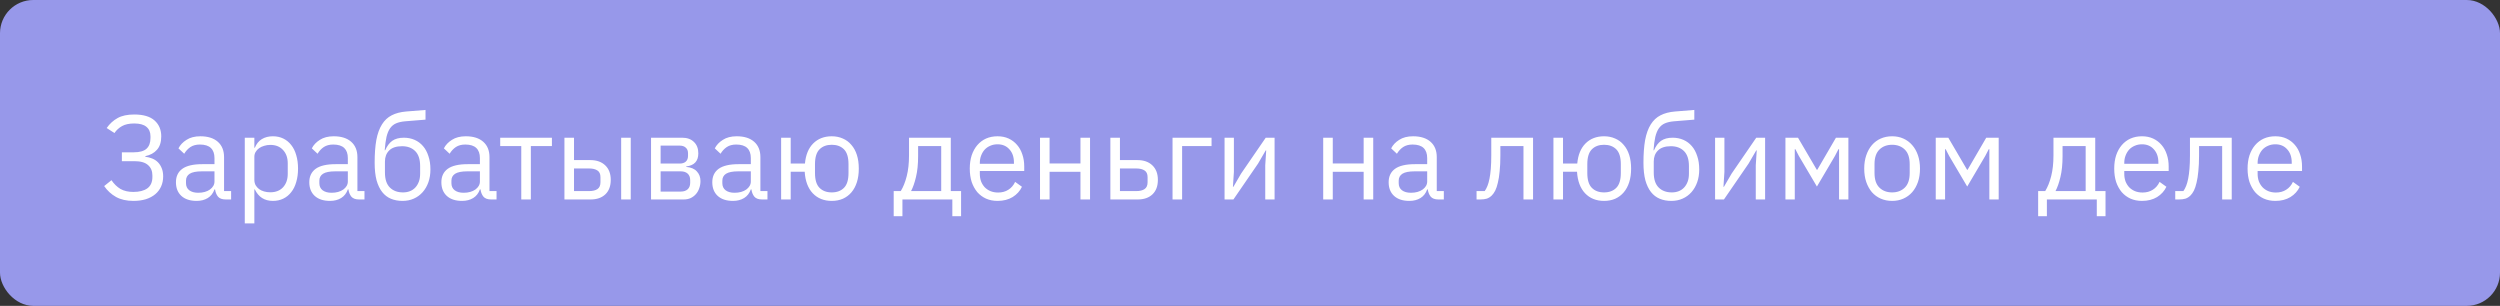 <?xml version="1.0" encoding="UTF-8"?> <svg xmlns="http://www.w3.org/2000/svg" width="376" height="46" viewBox="0 0 376 46" fill="none"><rect x="0" y="0" width="376" height="46" fill="#333333" stroke="none"/> <rect width="376" height="46" rx="5" fill="#9798EA"></rect> <path d="M20.058 30.216C19.038 30.216 18.168 30.018 17.448 29.622C16.728 29.214 16.134 28.668 15.666 27.984L16.764 27.102C17.148 27.666 17.598 28.104 18.114 28.416C18.642 28.716 19.29 28.866 20.058 28.866C20.958 28.866 21.66 28.686 22.164 28.326C22.668 27.954 22.92 27.384 22.92 26.616V26.382C22.92 25.734 22.704 25.218 22.272 24.834C21.84 24.438 21.156 24.24 20.22 24.24H18.33V22.908H20.112C21 22.908 21.642 22.728 22.038 22.368C22.434 22.008 22.632 21.468 22.632 20.748V20.496C22.632 19.884 22.428 19.41 22.02 19.074C21.624 18.738 21.012 18.57 20.184 18.57C19.428 18.57 18.816 18.702 18.348 18.966C17.88 19.23 17.502 19.578 17.214 20.01L16.044 19.254C16.5 18.606 17.046 18.108 17.682 17.76C18.318 17.4 19.152 17.22 20.184 17.22C21.552 17.22 22.572 17.52 23.244 18.12C23.916 18.72 24.252 19.518 24.252 20.514C24.252 21.378 24.036 22.05 23.604 22.53C23.184 23.01 22.602 23.328 21.858 23.484V23.574C22.23 23.622 22.578 23.712 22.902 23.844C23.226 23.976 23.508 24.162 23.748 24.402C23.988 24.642 24.18 24.942 24.324 25.302C24.468 25.65 24.54 26.058 24.54 26.526C24.54 27.078 24.438 27.582 24.234 28.038C24.03 28.494 23.736 28.884 23.352 29.208C22.968 29.532 22.494 29.784 21.93 29.964C21.378 30.132 20.754 30.216 20.058 30.216ZM33.95 30C33.41 30 33.02 29.856 32.78 29.568C32.552 29.28 32.408 28.92 32.348 28.488H32.258C32.054 29.064 31.718 29.496 31.25 29.784C30.782 30.072 30.224 30.216 29.576 30.216C28.592 30.216 27.824 29.964 27.272 29.46C26.732 28.956 26.462 28.272 26.462 27.408C26.462 26.532 26.78 25.86 27.416 25.392C28.064 24.924 29.066 24.69 30.422 24.69H32.258V23.772C32.258 23.112 32.078 22.608 31.718 22.26C31.358 21.912 30.806 21.738 30.062 21.738C29.498 21.738 29.024 21.864 28.64 22.116C28.268 22.368 27.956 22.704 27.704 23.124L26.84 22.314C27.092 21.81 27.494 21.384 28.046 21.036C28.598 20.676 29.294 20.496 30.134 20.496C31.262 20.496 32.138 20.772 32.762 21.324C33.386 21.876 33.698 22.644 33.698 23.628V28.74H34.76V30H33.95ZM29.81 28.992C30.17 28.992 30.5 28.95 30.8 28.866C31.1 28.782 31.358 28.662 31.574 28.506C31.79 28.35 31.958 28.17 32.078 27.966C32.198 27.762 32.258 27.54 32.258 27.3V25.77H30.35C29.522 25.77 28.916 25.89 28.532 26.13C28.16 26.37 27.974 26.718 27.974 27.174V27.552C27.974 28.008 28.136 28.362 28.46 28.614C28.796 28.866 29.246 28.992 29.81 28.992ZM36.815 20.712H38.255V22.224H38.327C38.567 21.636 38.915 21.204 39.371 20.928C39.839 20.64 40.397 20.496 41.045 20.496C41.621 20.496 42.143 20.61 42.611 20.838C43.079 21.066 43.475 21.39 43.799 21.81C44.135 22.23 44.387 22.74 44.555 23.34C44.735 23.94 44.825 24.612 44.825 25.356C44.825 26.1 44.735 26.772 44.555 27.372C44.387 27.972 44.135 28.482 43.799 28.902C43.475 29.322 43.079 29.646 42.611 29.874C42.143 30.102 41.621 30.216 41.045 30.216C39.785 30.216 38.879 29.64 38.327 28.488H38.255V33.6H36.815V20.712ZM40.649 28.92C41.465 28.92 42.107 28.668 42.575 28.164C43.043 27.648 43.277 26.976 43.277 26.148V24.564C43.277 23.736 43.043 23.07 42.575 22.566C42.107 22.05 41.465 21.792 40.649 21.792C40.325 21.792 40.013 21.84 39.713 21.936C39.425 22.02 39.173 22.14 38.957 22.296C38.741 22.452 38.567 22.644 38.435 22.872C38.315 23.088 38.255 23.322 38.255 23.574V27.03C38.255 27.33 38.315 27.6 38.435 27.84C38.567 28.068 38.741 28.266 38.957 28.434C39.173 28.59 39.425 28.71 39.713 28.794C40.013 28.878 40.325 28.92 40.649 28.92ZM54.007 30C53.467 30 53.077 29.856 52.837 29.568C52.609 29.28 52.465 28.92 52.405 28.488H52.315C52.111 29.064 51.775 29.496 51.307 29.784C50.839 30.072 50.281 30.216 49.633 30.216C48.649 30.216 47.881 29.964 47.329 29.46C46.789 28.956 46.519 28.272 46.519 27.408C46.519 26.532 46.837 25.86 47.473 25.392C48.121 24.924 49.123 24.69 50.479 24.69H52.315V23.772C52.315 23.112 52.135 22.608 51.775 22.26C51.415 21.912 50.863 21.738 50.119 21.738C49.555 21.738 49.081 21.864 48.697 22.116C48.325 22.368 48.013 22.704 47.761 23.124L46.897 22.314C47.149 21.81 47.551 21.384 48.103 21.036C48.655 20.676 49.351 20.496 50.191 20.496C51.319 20.496 52.195 20.772 52.819 21.324C53.443 21.876 53.755 22.644 53.755 23.628V28.74H54.817V30H54.007ZM49.867 28.992C50.227 28.992 50.557 28.95 50.857 28.866C51.157 28.782 51.415 28.662 51.631 28.506C51.847 28.35 52.015 28.17 52.135 27.966C52.255 27.762 52.315 27.54 52.315 27.3V25.77H50.407C49.579 25.77 48.973 25.89 48.589 26.13C48.217 26.37 48.031 26.718 48.031 27.174V27.552C48.031 28.008 48.193 28.362 48.517 28.614C48.853 28.866 49.303 28.992 49.867 28.992ZM60.542 30.216C59.894 30.216 59.312 30.108 58.796 29.892C58.28 29.676 57.842 29.34 57.482 28.884C57.122 28.428 56.84 27.84 56.636 27.12C56.444 26.388 56.348 25.506 56.348 24.474C56.348 23.142 56.432 22.002 56.6 21.054C56.78 20.106 57.062 19.326 57.446 18.714C57.83 18.102 58.316 17.646 58.904 17.346C59.504 17.034 60.23 16.842 61.082 16.77L63.998 16.536V17.994L60.902 18.246C60.374 18.294 59.93 18.396 59.57 18.552C59.21 18.708 58.91 18.954 58.67 19.29C58.442 19.614 58.262 20.046 58.13 20.586C58.01 21.126 57.92 21.798 57.86 22.602H57.932C58.208 21.966 58.562 21.492 58.994 21.18C59.438 20.868 60.02 20.712 60.74 20.712C61.328 20.712 61.868 20.82 62.36 21.036C62.852 21.252 63.272 21.564 63.62 21.972C63.968 22.368 64.238 22.866 64.43 23.466C64.634 24.054 64.736 24.726 64.736 25.482C64.736 26.19 64.634 26.832 64.43 27.408C64.226 27.984 63.938 28.482 63.566 28.902C63.194 29.322 62.75 29.646 62.234 29.874C61.73 30.102 61.166 30.216 60.542 30.216ZM60.614 28.938C60.986 28.938 61.328 28.878 61.64 28.758C61.952 28.638 62.222 28.458 62.45 28.218C62.678 27.978 62.858 27.684 62.99 27.336C63.122 26.988 63.188 26.58 63.188 26.112V24.978C63.188 23.97 62.942 23.22 62.45 22.728C61.958 22.236 61.298 21.99 60.47 21.99C59.606 21.99 58.958 22.206 58.526 22.638C58.106 23.058 57.896 23.61 57.896 24.294V25.95C57.896 26.958 58.142 27.708 58.634 28.2C59.126 28.692 59.786 28.938 60.614 28.938ZM73.87 30C73.33 30 72.94 29.856 72.7 29.568C72.472 29.28 72.328 28.92 72.268 28.488H72.178C71.974 29.064 71.638 29.496 71.17 29.784C70.702 30.072 70.144 30.216 69.496 30.216C68.512 30.216 67.744 29.964 67.192 29.46C66.652 28.956 66.382 28.272 66.382 27.408C66.382 26.532 66.7 25.86 67.336 25.392C67.984 24.924 68.986 24.69 70.342 24.69H72.178V23.772C72.178 23.112 71.998 22.608 71.638 22.26C71.278 21.912 70.726 21.738 69.982 21.738C69.418 21.738 68.944 21.864 68.56 22.116C68.188 22.368 67.876 22.704 67.624 23.124L66.76 22.314C67.012 21.81 67.414 21.384 67.966 21.036C68.518 20.676 69.214 20.496 70.054 20.496C71.182 20.496 72.058 20.772 72.682 21.324C73.306 21.876 73.618 22.644 73.618 23.628V28.74H74.68V30H73.87ZM69.73 28.992C70.09 28.992 70.42 28.95 70.72 28.866C71.02 28.782 71.278 28.662 71.494 28.506C71.71 28.35 71.878 28.17 71.998 27.966C72.118 27.762 72.178 27.54 72.178 27.3V25.77H70.27C69.442 25.77 68.836 25.89 68.452 26.13C68.08 26.37 67.894 26.718 67.894 27.174V27.552C67.894 28.008 68.056 28.362 68.38 28.614C68.716 28.866 69.166 28.992 69.73 28.992ZM78.399 21.972H75.231V20.712H83.007V21.972H79.839V30H78.399V21.972ZM84.891 20.712H86.331V24.078H88.797C89.733 24.078 90.477 24.342 91.029 24.87C91.581 25.398 91.857 26.124 91.857 27.048C91.857 27.984 91.587 28.71 91.047 29.226C90.507 29.742 89.763 30 88.815 30H84.891V20.712ZM88.599 28.74C89.139 28.74 89.559 28.638 89.859 28.434C90.159 28.23 90.309 27.888 90.309 27.408V26.652C90.309 26.172 90.159 25.836 89.859 25.644C89.559 25.44 89.139 25.338 88.599 25.338H86.331V28.74H88.599ZM93.423 20.712H94.863V30H93.423V20.712ZM97.917 20.712H102.597C103.353 20.712 103.947 20.928 104.379 21.36C104.811 21.78 105.027 22.35 105.027 23.07C105.027 24.234 104.421 24.888 103.209 25.032V25.104C103.929 25.164 104.463 25.392 104.811 25.788C105.171 26.172 105.351 26.652 105.351 27.228C105.351 27.6 105.291 27.954 105.171 28.29C105.063 28.626 104.901 28.92 104.685 29.172C104.469 29.424 104.205 29.628 103.893 29.784C103.581 29.928 103.227 30 102.831 30H97.917V20.712ZM102.399 28.812C102.831 28.812 103.173 28.698 103.425 28.47C103.677 28.242 103.803 27.918 103.803 27.498V27.084C103.803 26.664 103.677 26.34 103.425 26.112C103.173 25.884 102.831 25.77 102.399 25.77H99.357V28.812H102.399ZM102.219 24.6C102.615 24.6 102.921 24.504 103.137 24.312C103.365 24.108 103.479 23.82 103.479 23.448V23.052C103.479 22.68 103.365 22.398 103.137 22.206C102.921 22.002 102.615 21.9 102.219 21.9H99.357V24.6H102.219ZM114.616 30C114.076 30 113.686 29.856 113.446 29.568C113.218 29.28 113.074 28.92 113.014 28.488H112.924C112.72 29.064 112.384 29.496 111.916 29.784C111.448 30.072 110.89 30.216 110.242 30.216C109.258 30.216 108.49 29.964 107.938 29.46C107.398 28.956 107.128 28.272 107.128 27.408C107.128 26.532 107.446 25.86 108.082 25.392C108.73 24.924 109.732 24.69 111.088 24.69H112.924V23.772C112.924 23.112 112.744 22.608 112.384 22.26C112.024 21.912 111.472 21.738 110.728 21.738C110.164 21.738 109.69 21.864 109.306 22.116C108.934 22.368 108.622 22.704 108.37 23.124L107.506 22.314C107.758 21.81 108.16 21.384 108.712 21.036C109.264 20.676 109.96 20.496 110.8 20.496C111.928 20.496 112.804 20.772 113.428 21.324C114.052 21.876 114.364 22.644 114.364 23.628V28.74H115.426V30H114.616ZM110.476 28.992C110.836 28.992 111.166 28.95 111.466 28.866C111.766 28.782 112.024 28.662 112.24 28.506C112.456 28.35 112.624 28.17 112.744 27.966C112.864 27.762 112.924 27.54 112.924 27.3V25.77H111.016C110.188 25.77 109.582 25.89 109.198 26.13C108.826 26.37 108.64 26.718 108.64 27.174V27.552C108.64 28.008 108.802 28.362 109.126 28.614C109.462 28.866 109.912 28.992 110.476 28.992ZM125.095 30.216C123.919 30.216 122.965 29.832 122.233 29.064C121.513 28.296 121.111 27.216 121.027 25.824H118.921V30H117.481V20.712H118.921V24.6H121.063C121.183 23.292 121.597 22.284 122.305 21.576C123.025 20.856 123.955 20.496 125.095 20.496C125.707 20.496 126.265 20.61 126.769 20.838C127.273 21.054 127.699 21.372 128.047 21.792C128.407 22.2 128.683 22.704 128.875 23.304C129.067 23.904 129.163 24.588 129.163 25.356C129.163 26.124 129.067 26.808 128.875 27.408C128.683 28.008 128.407 28.518 128.047 28.938C127.699 29.346 127.273 29.664 126.769 29.892C126.265 30.108 125.707 30.216 125.095 30.216ZM125.095 28.938C125.863 28.938 126.475 28.71 126.931 28.254C127.387 27.798 127.615 27.054 127.615 26.022V24.69C127.615 23.658 127.387 22.914 126.931 22.458C126.475 22.002 125.863 21.774 125.095 21.774C124.327 21.774 123.715 22.002 123.259 22.458C122.803 22.914 122.575 23.658 122.575 24.69V26.022C122.575 27.054 122.803 27.798 123.259 28.254C123.715 28.71 124.327 28.938 125.095 28.938ZM134.412 28.74H135.474C135.846 28.14 136.146 27.39 136.374 26.49C136.602 25.59 136.716 24.558 136.716 23.394V20.712H142.998V28.74L144.546 28.74V32.52H143.232V30L135.726 30V32.52H134.412V28.74ZM141.558 28.74V21.972H138.084V23.466C138.084 24.702 137.976 25.758 137.76 26.634C137.556 27.498 137.31 28.2 137.022 28.74H141.558ZM150.03 30.216C149.394 30.216 148.818 30.102 148.302 29.874C147.798 29.646 147.36 29.322 146.988 28.902C146.628 28.47 146.346 27.96 146.142 27.372C145.95 26.772 145.854 26.1 145.854 25.356C145.854 24.624 145.95 23.958 146.142 23.358C146.346 22.758 146.628 22.248 146.988 21.828C147.36 21.396 147.798 21.066 148.302 20.838C148.818 20.61 149.394 20.496 150.03 20.496C150.654 20.496 151.212 20.61 151.704 20.838C152.196 21.066 152.616 21.384 152.964 21.792C153.312 22.188 153.576 22.662 153.756 23.214C153.948 23.766 154.044 24.372 154.044 25.032V25.716H147.366V26.148C147.366 26.544 147.426 26.916 147.546 27.264C147.678 27.6 147.858 27.894 148.086 28.146C148.326 28.398 148.614 28.596 148.95 28.74C149.298 28.884 149.688 28.956 150.12 28.956C150.708 28.956 151.218 28.818 151.65 28.542C152.094 28.266 152.436 27.87 152.676 27.354L153.702 28.092C153.402 28.728 152.934 29.244 152.298 29.64C151.662 30.024 150.906 30.216 150.03 30.216ZM150.03 21.702C149.634 21.702 149.274 21.774 148.95 21.918C148.626 22.05 148.344 22.242 148.104 22.494C147.876 22.746 147.696 23.046 147.564 23.394C147.432 23.73 147.366 24.102 147.366 24.51V24.636H152.496V24.438C152.496 23.61 152.268 22.95 151.812 22.458C151.368 21.954 150.774 21.702 150.03 21.702ZM156.417 20.712H157.857V24.582H162.501V20.712H163.941V30H162.501V25.842H157.857V30H156.417V20.712ZM166.999 20.712H168.439V24.078H171.085C172.021 24.078 172.765 24.342 173.317 24.87C173.869 25.398 174.145 26.124 174.145 27.048C174.145 27.984 173.875 28.71 173.335 29.226C172.795 29.742 172.051 30 171.103 30H166.999V20.712ZM170.887 28.74C171.427 28.74 171.847 28.638 172.147 28.434C172.447 28.23 172.597 27.888 172.597 27.408V26.652C172.597 26.172 172.447 25.836 172.147 25.644C171.847 25.44 171.427 25.338 170.887 25.338H168.439V28.74H170.887ZM176.35 20.712H182.218V21.972H177.79V30H176.35V20.712ZM184.173 20.712H185.577V25.86L185.433 28.092H185.505L186.657 26.112L190.365 20.712H191.697V30H190.293V24.852L190.437 22.62H190.365L189.213 24.6L185.505 30H184.173V20.712ZM199.009 20.712H200.449V24.582H205.093V20.712H206.533V30H205.093V25.842H200.449V30H199.009V20.712ZM216.341 30C215.801 30 215.411 29.856 215.171 29.568C214.943 29.28 214.799 28.92 214.739 28.488H214.649C214.445 29.064 214.109 29.496 213.641 29.784C213.173 30.072 212.615 30.216 211.967 30.216C210.983 30.216 210.215 29.964 209.663 29.46C209.123 28.956 208.853 28.272 208.853 27.408C208.853 26.532 209.171 25.86 209.807 25.392C210.455 24.924 211.457 24.69 212.813 24.69H214.649V23.772C214.649 23.112 214.469 22.608 214.109 22.26C213.749 21.912 213.197 21.738 212.453 21.738C211.889 21.738 211.415 21.864 211.031 22.116C210.659 22.368 210.347 22.704 210.095 23.124L209.231 22.314C209.483 21.81 209.885 21.384 210.437 21.036C210.989 20.676 211.685 20.496 212.525 20.496C213.653 20.496 214.529 20.772 215.153 21.324C215.777 21.876 216.089 22.644 216.089 23.628V28.74H217.151V30H216.341ZM212.201 28.992C212.561 28.992 212.891 28.95 213.191 28.866C213.491 28.782 213.749 28.662 213.965 28.506C214.181 28.35 214.349 28.17 214.469 27.966C214.589 27.762 214.649 27.54 214.649 27.3V25.77H212.741C211.913 25.77 211.307 25.89 210.923 26.13C210.551 26.37 210.365 26.718 210.365 27.174V27.552C210.365 28.008 210.527 28.362 210.851 28.614C211.187 28.866 211.637 28.992 212.201 28.992ZM222.074 28.74H223.298C223.454 28.524 223.592 28.266 223.712 27.966C223.832 27.666 223.934 27.306 224.018 26.886C224.102 26.466 224.168 25.968 224.216 25.392C224.264 24.816 224.288 24.138 224.288 23.358V20.712H230.57V30H229.13V21.972H225.656V23.394C225.656 24.294 225.62 25.08 225.548 25.752C225.488 26.424 225.398 27 225.278 27.48C225.17 27.96 225.038 28.356 224.882 28.668C224.726 28.968 224.558 29.208 224.378 29.388C224.15 29.616 223.898 29.778 223.622 29.874C223.346 29.958 223.016 30 222.632 30H222.074V28.74ZM241.251 30.216C240.075 30.216 239.121 29.832 238.389 29.064C237.669 28.296 237.267 27.216 237.183 25.824H235.077V30H233.637V20.712H235.077V24.6H237.219C237.339 23.292 237.753 22.284 238.461 21.576C239.181 20.856 240.111 20.496 241.251 20.496C241.863 20.496 242.421 20.61 242.925 20.838C243.429 21.054 243.855 21.372 244.203 21.792C244.563 22.2 244.839 22.704 245.031 23.304C245.223 23.904 245.319 24.588 245.319 25.356C245.319 26.124 245.223 26.808 245.031 27.408C244.839 28.008 244.563 28.518 244.203 28.938C243.855 29.346 243.429 29.664 242.925 29.892C242.421 30.108 241.863 30.216 241.251 30.216ZM241.251 28.938C242.019 28.938 242.631 28.71 243.087 28.254C243.543 27.798 243.771 27.054 243.771 26.022V24.69C243.771 23.658 243.543 22.914 243.087 22.458C242.631 22.002 242.019 21.774 241.251 21.774C240.483 21.774 239.871 22.002 239.415 22.458C238.959 22.914 238.731 23.658 238.731 24.69V26.022C238.731 27.054 238.959 27.798 239.415 28.254C239.871 28.71 240.483 28.938 241.251 28.938ZM251.37 30.216C250.722 30.216 250.14 30.108 249.624 29.892C249.108 29.676 248.67 29.34 248.31 28.884C247.95 28.428 247.668 27.84 247.464 27.12C247.272 26.388 247.176 25.506 247.176 24.474C247.176 23.142 247.26 22.002 247.428 21.054C247.608 20.106 247.89 19.326 248.274 18.714C248.658 18.102 249.144 17.646 249.732 17.346C250.332 17.034 251.058 16.842 251.91 16.77L254.826 16.536V17.994L251.73 18.246C251.202 18.294 250.758 18.396 250.398 18.552C250.038 18.708 249.738 18.954 249.498 19.29C249.27 19.614 249.09 20.046 248.958 20.586C248.838 21.126 248.748 21.798 248.688 22.602H248.76C249.036 21.966 249.39 21.492 249.822 21.18C250.266 20.868 250.848 20.712 251.568 20.712C252.156 20.712 252.696 20.82 253.188 21.036C253.68 21.252 254.1 21.564 254.448 21.972C254.796 22.368 255.066 22.866 255.258 23.466C255.462 24.054 255.564 24.726 255.564 25.482C255.564 26.19 255.462 26.832 255.258 27.408C255.054 27.984 254.766 28.482 254.394 28.902C254.022 29.322 253.578 29.646 253.062 29.874C252.558 30.102 251.994 30.216 251.37 30.216ZM251.442 28.938C251.814 28.938 252.156 28.878 252.468 28.758C252.78 28.638 253.05 28.458 253.278 28.218C253.506 27.978 253.686 27.684 253.818 27.336C253.95 26.988 254.016 26.58 254.016 26.112V24.978C254.016 23.97 253.77 23.22 253.278 22.728C252.786 22.236 252.126 21.99 251.298 21.99C250.434 21.99 249.786 22.206 249.354 22.638C248.934 23.058 248.724 23.61 248.724 24.294V25.95C248.724 26.958 248.97 27.708 249.462 28.2C249.954 28.692 250.614 28.938 251.442 28.938ZM257.948 20.712H259.352V25.86L259.208 28.092H259.28L260.432 26.112L264.14 20.712H265.472V30H264.068V24.852L264.212 22.62H264.14L262.988 24.6L259.28 30H257.948V20.712ZM268.53 20.712H270.42L273.246 25.536H273.318L276.126 20.712H277.998V30H276.594V22.44H276.504L275.982 23.448L273.264 28.056L270.546 23.448L270.024 22.44H269.934V30H268.53V20.712ZM284.573 30.216C283.949 30.216 283.379 30.102 282.863 29.874C282.347 29.646 281.903 29.322 281.531 28.902C281.171 28.47 280.889 27.96 280.685 27.372C280.481 26.772 280.379 26.1 280.379 25.356C280.379 24.624 280.481 23.958 280.685 23.358C280.889 22.758 281.171 22.248 281.531 21.828C281.903 21.396 282.347 21.066 282.863 20.838C283.379 20.61 283.949 20.496 284.573 20.496C285.197 20.496 285.761 20.61 286.265 20.838C286.781 21.066 287.225 21.396 287.597 21.828C287.969 22.248 288.257 22.758 288.461 23.358C288.665 23.958 288.767 24.624 288.767 25.356C288.767 26.1 288.665 26.772 288.461 27.372C288.257 27.96 287.969 28.47 287.597 28.902C287.225 29.322 286.781 29.646 286.265 29.874C285.761 30.102 285.197 30.216 284.573 30.216ZM284.573 28.938C285.353 28.938 285.989 28.698 286.481 28.218C286.973 27.738 287.219 27.006 287.219 26.022V24.69C287.219 23.706 286.973 22.974 286.481 22.494C285.989 22.014 285.353 21.774 284.573 21.774C283.793 21.774 283.157 22.014 282.665 22.494C282.173 22.974 281.927 23.706 281.927 24.69V26.022C281.927 27.006 282.173 27.738 282.665 28.218C283.157 28.698 283.793 28.938 284.573 28.938ZM291.135 20.712H293.025L295.851 25.536H295.923L298.731 20.712H300.603V30H299.199V22.44H299.109L298.587 23.448L295.869 28.056L293.151 23.448L292.629 22.44H292.539V30H291.135V20.712ZM306.537 28.74H307.599C307.971 28.14 308.271 27.39 308.499 26.49C308.727 25.59 308.841 24.558 308.841 23.394V20.712H315.123V28.74H316.671V32.52H315.357V30H307.851V32.52H306.537V28.74ZM313.683 28.74V21.972H310.209V23.466C310.209 24.702 310.101 25.758 309.885 26.634C309.681 27.498 309.435 28.2 309.147 28.74H313.683ZM322.155 30.216C321.519 30.216 320.943 30.102 320.427 29.874C319.923 29.646 319.485 29.322 319.113 28.902C318.753 28.47 318.471 27.96 318.267 27.372C318.075 26.772 317.979 26.1 317.979 25.356C317.979 24.624 318.075 23.958 318.267 23.358C318.471 22.758 318.753 22.248 319.113 21.828C319.485 21.396 319.923 21.066 320.427 20.838C320.943 20.61 321.519 20.496 322.155 20.496C322.779 20.496 323.337 20.61 323.829 20.838C324.321 21.066 324.741 21.384 325.089 21.792C325.437 22.188 325.701 22.662 325.881 23.214C326.073 23.766 326.169 24.372 326.169 25.032V25.716H319.491V26.148C319.491 26.544 319.551 26.916 319.671 27.264C319.803 27.6 319.983 27.894 320.211 28.146C320.451 28.398 320.739 28.596 321.075 28.74C321.423 28.884 321.813 28.956 322.245 28.956C322.833 28.956 323.343 28.818 323.775 28.542C324.219 28.266 324.561 27.87 324.801 27.354L325.827 28.092C325.527 28.728 325.059 29.244 324.423 29.64C323.787 30.024 323.031 30.216 322.155 30.216ZM322.155 21.702C321.759 21.702 321.399 21.774 321.075 21.918C320.751 22.05 320.469 22.242 320.229 22.494C320.001 22.746 319.821 23.046 319.689 23.394C319.557 23.73 319.491 24.102 319.491 24.51V24.636H324.621V24.438C324.621 23.61 324.393 22.95 323.937 22.458C323.493 21.954 322.899 21.702 322.155 21.702ZM327.156 28.74H328.38C328.536 28.524 328.674 28.266 328.794 27.966C328.914 27.666 329.016 27.306 329.1 26.886C329.184 26.466 329.25 25.968 329.298 25.392C329.346 24.816 329.37 24.138 329.37 23.358V20.712L335.652 20.712V30H334.212V21.972H330.738V23.394C330.738 24.294 330.702 25.08 330.63 25.752C330.57 26.424 330.48 27 330.36 27.48C330.252 27.96 330.12 28.356 329.964 28.668C329.808 28.968 329.64 29.208 329.46 29.388C329.232 29.616 328.98 29.778 328.704 29.874C328.428 29.958 328.098 30 327.714 30H327.156V28.74ZM342.211 30.216C341.575 30.216 340.999 30.102 340.483 29.874C339.979 29.646 339.541 29.322 339.169 28.902C338.809 28.47 338.527 27.96 338.323 27.372C338.131 26.772 338.035 26.1 338.035 25.356C338.035 24.624 338.131 23.958 338.323 23.358C338.527 22.758 338.809 22.248 339.169 21.828C339.541 21.396 339.979 21.066 340.483 20.838C340.999 20.61 341.575 20.496 342.211 20.496C342.835 20.496 343.393 20.61 343.885 20.838C344.377 21.066 344.797 21.384 345.145 21.792C345.493 22.188 345.757 22.662 345.937 23.214C346.129 23.766 346.225 24.372 346.225 25.032V25.716H339.547V26.148C339.547 26.544 339.607 26.916 339.727 27.264C339.859 27.6 340.039 27.894 340.267 28.146C340.507 28.398 340.795 28.596 341.131 28.74C341.479 28.884 341.869 28.956 342.301 28.956C342.889 28.956 343.399 28.818 343.831 28.542C344.275 28.266 344.617 27.87 344.857 27.354L345.883 28.092C345.583 28.728 345.115 29.244 344.479 29.64C343.843 30.024 343.087 30.216 342.211 30.216ZM342.211 21.702C341.815 21.702 341.455 21.774 341.131 21.918C340.807 22.05 340.525 22.242 340.285 22.494C340.057 22.746 339.877 23.046 339.745 23.394C339.613 23.73 339.547 24.102 339.547 24.51V24.636H344.677V24.438C344.677 23.61 344.449 22.95 343.993 22.458C343.549 21.954 342.955 21.702 342.211 21.702Z" fill="white"></path> </svg> 